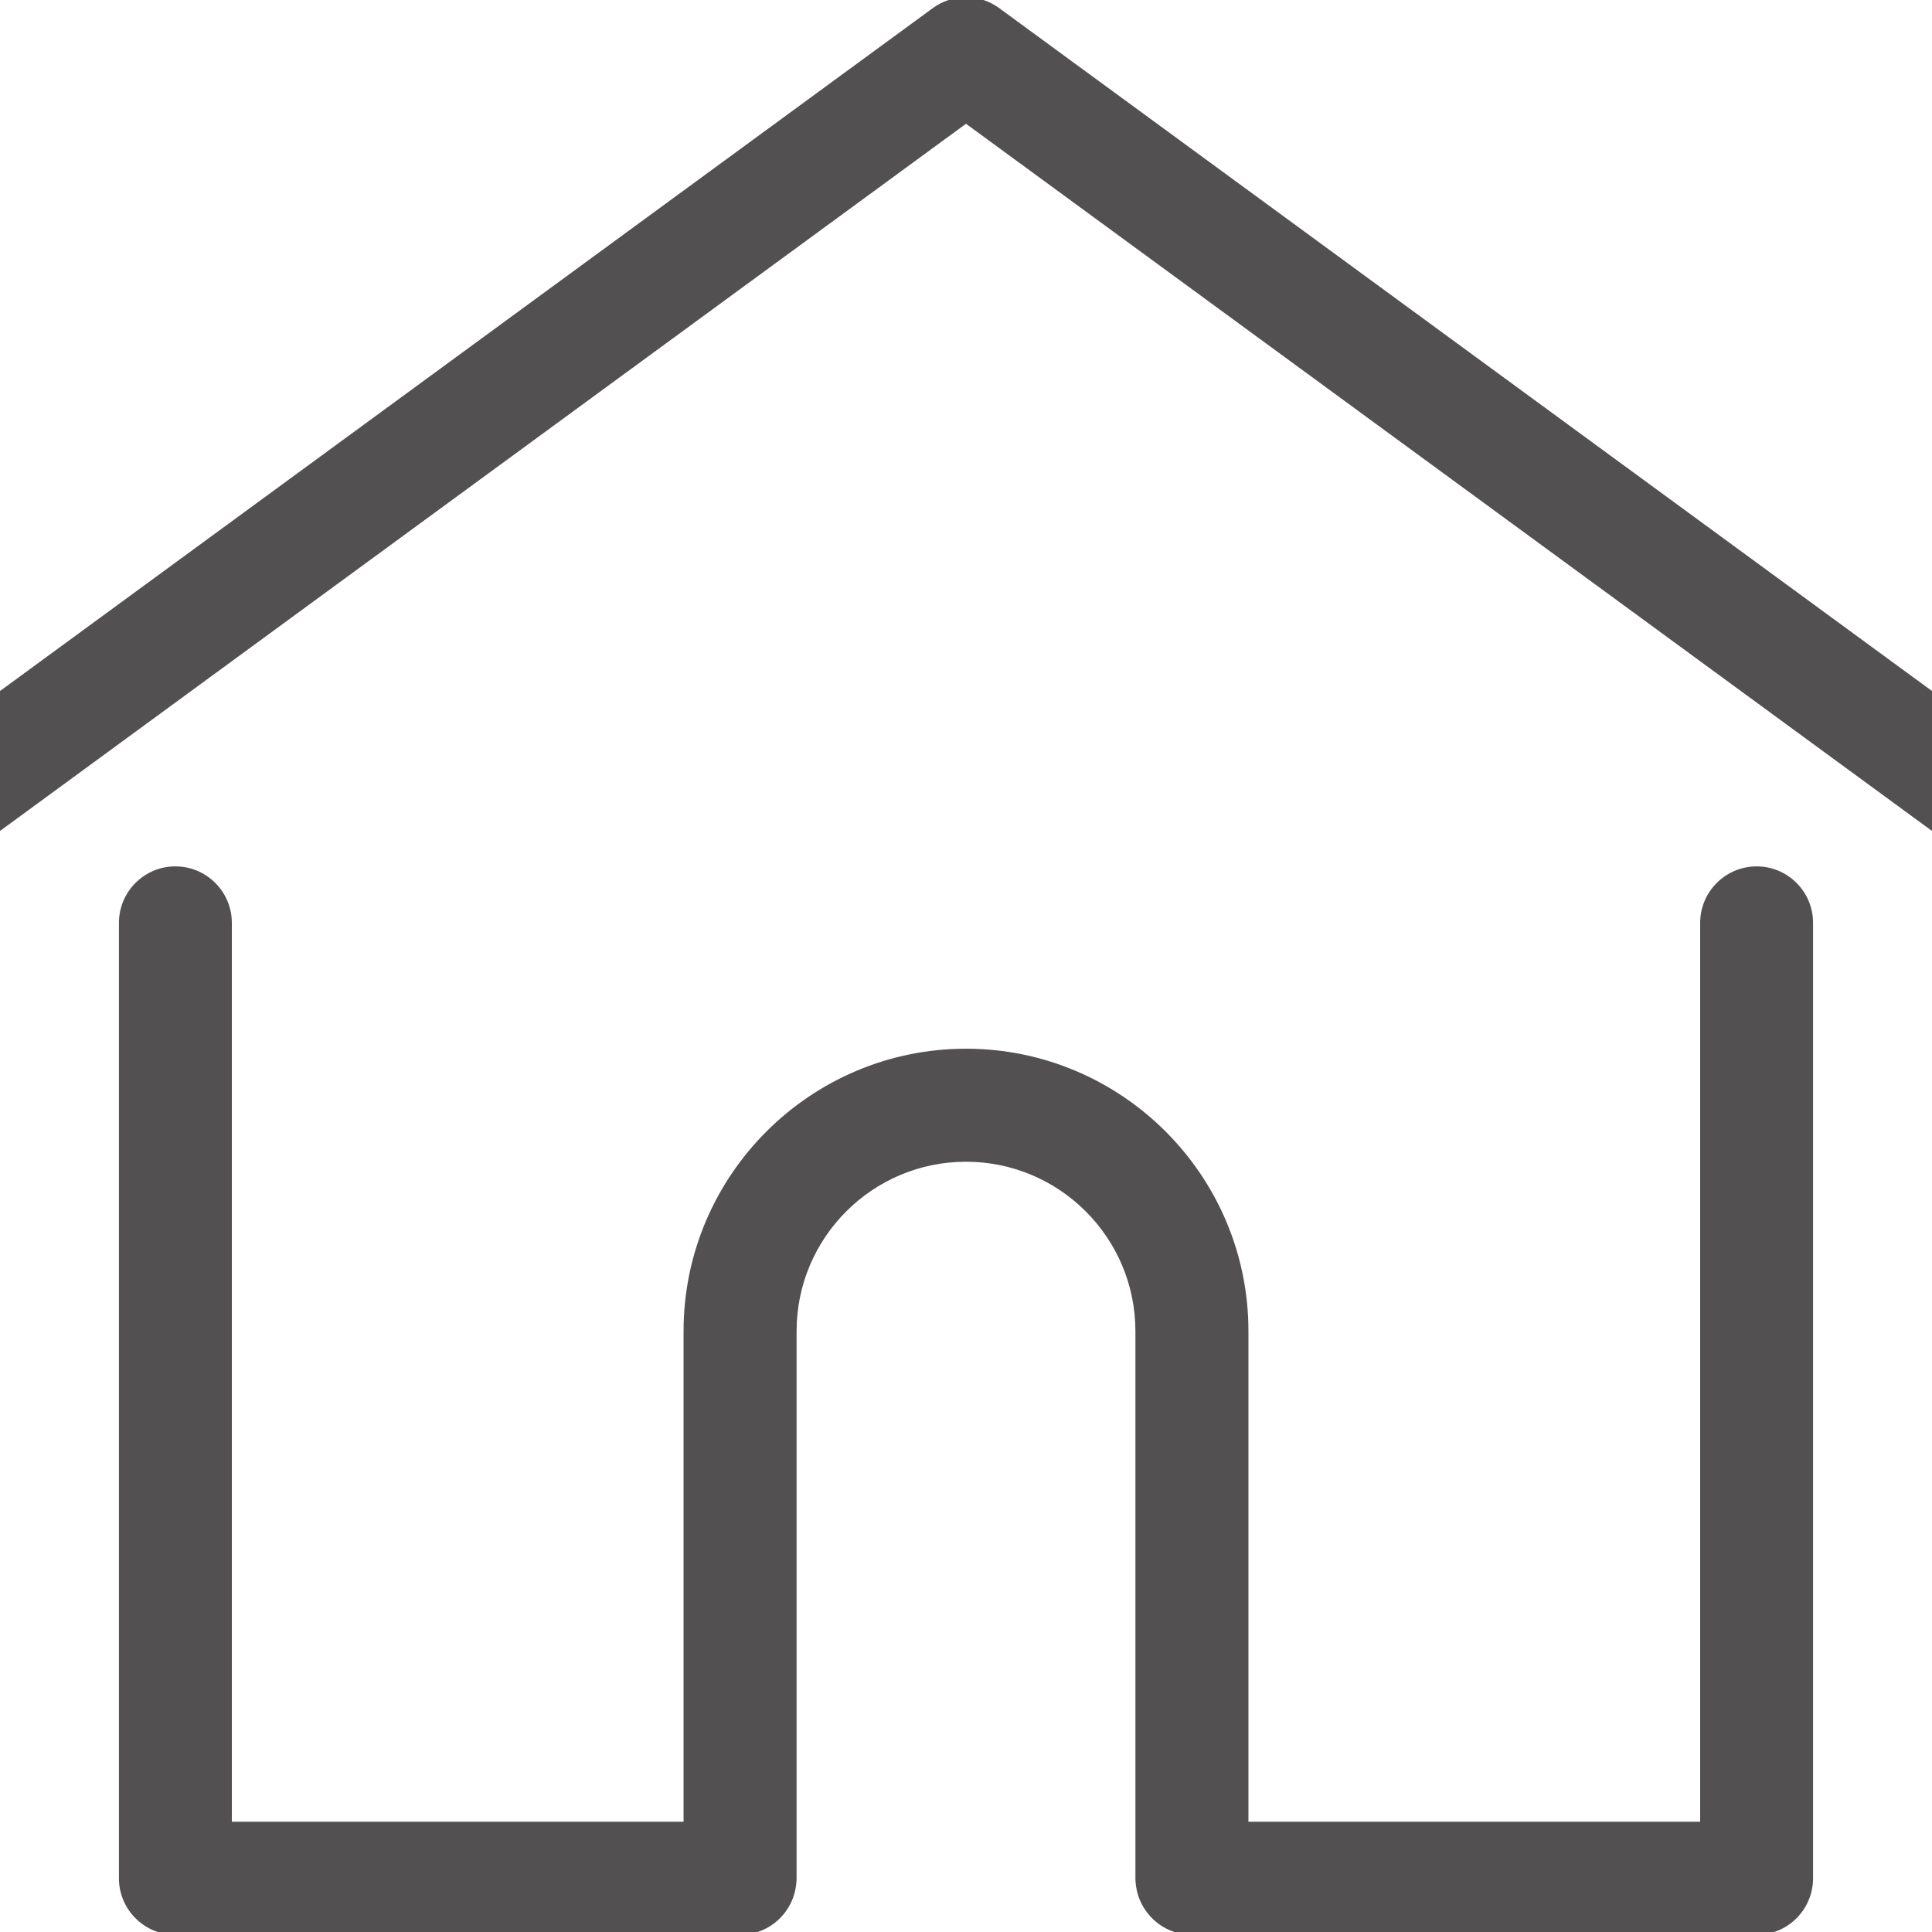 <svg width="16" height="16" viewBox="0 0 16 16" fill="none" xmlns="http://www.w3.org/2000/svg">
<g clip-path="url(#clip0_1_96)">
<g clip-path="url(#clip1_1_96)">
<path d="M16.809 6.315L8.276 0.068C8.112 -0.053 7.888 -0.053 7.724 0.068L-0.809 6.315C-1.017 6.467 -1.062 6.76 -0.91 6.968C-0.757 7.177 -0.464 7.222 -0.256 7.069L8 1.025L16.256 7.069C16.339 7.13 16.436 7.16 16.532 7.16C16.676 7.16 16.818 7.094 16.91 6.968C17.062 6.76 17.017 6.467 16.809 6.315Z" fill="#525050"/>
<path d="M14.548 7.175C14.29 7.175 14.08 7.385 14.08 7.643V15.087H10.339V11.024C10.339 9.734 9.29 8.685 8 8.685C6.711 8.685 5.661 9.734 5.661 11.024V15.087H1.92V7.643C1.92 7.385 1.711 7.175 1.452 7.175C1.194 7.175 0.985 7.385 0.985 7.643V15.555C0.985 15.813 1.194 16.023 1.452 16.023H6.129C6.375 16.023 6.576 15.833 6.595 15.591C6.596 15.581 6.597 15.569 6.597 15.555V11.024C6.597 10.25 7.226 9.621 8 9.621C8.774 9.621 9.403 10.25 9.403 11.024V15.555C9.403 15.569 9.404 15.58 9.405 15.591C9.424 15.832 9.625 16.023 9.871 16.023H14.548C14.806 16.023 15.015 15.813 15.015 15.555V7.643C15.015 7.385 14.806 7.175 14.548 7.175Z" fill="#525050"/>
</g>
</g>
<defs>
<clipPath id="clip0_1_96">
<rect width="16" height="16" fill="white"/>
</clipPath>
<clipPath id="clip1_1_96">
<rect width="18" height="18" fill="white" transform="translate(-1 -1)"/>
</clipPath>
</defs>
</svg>
